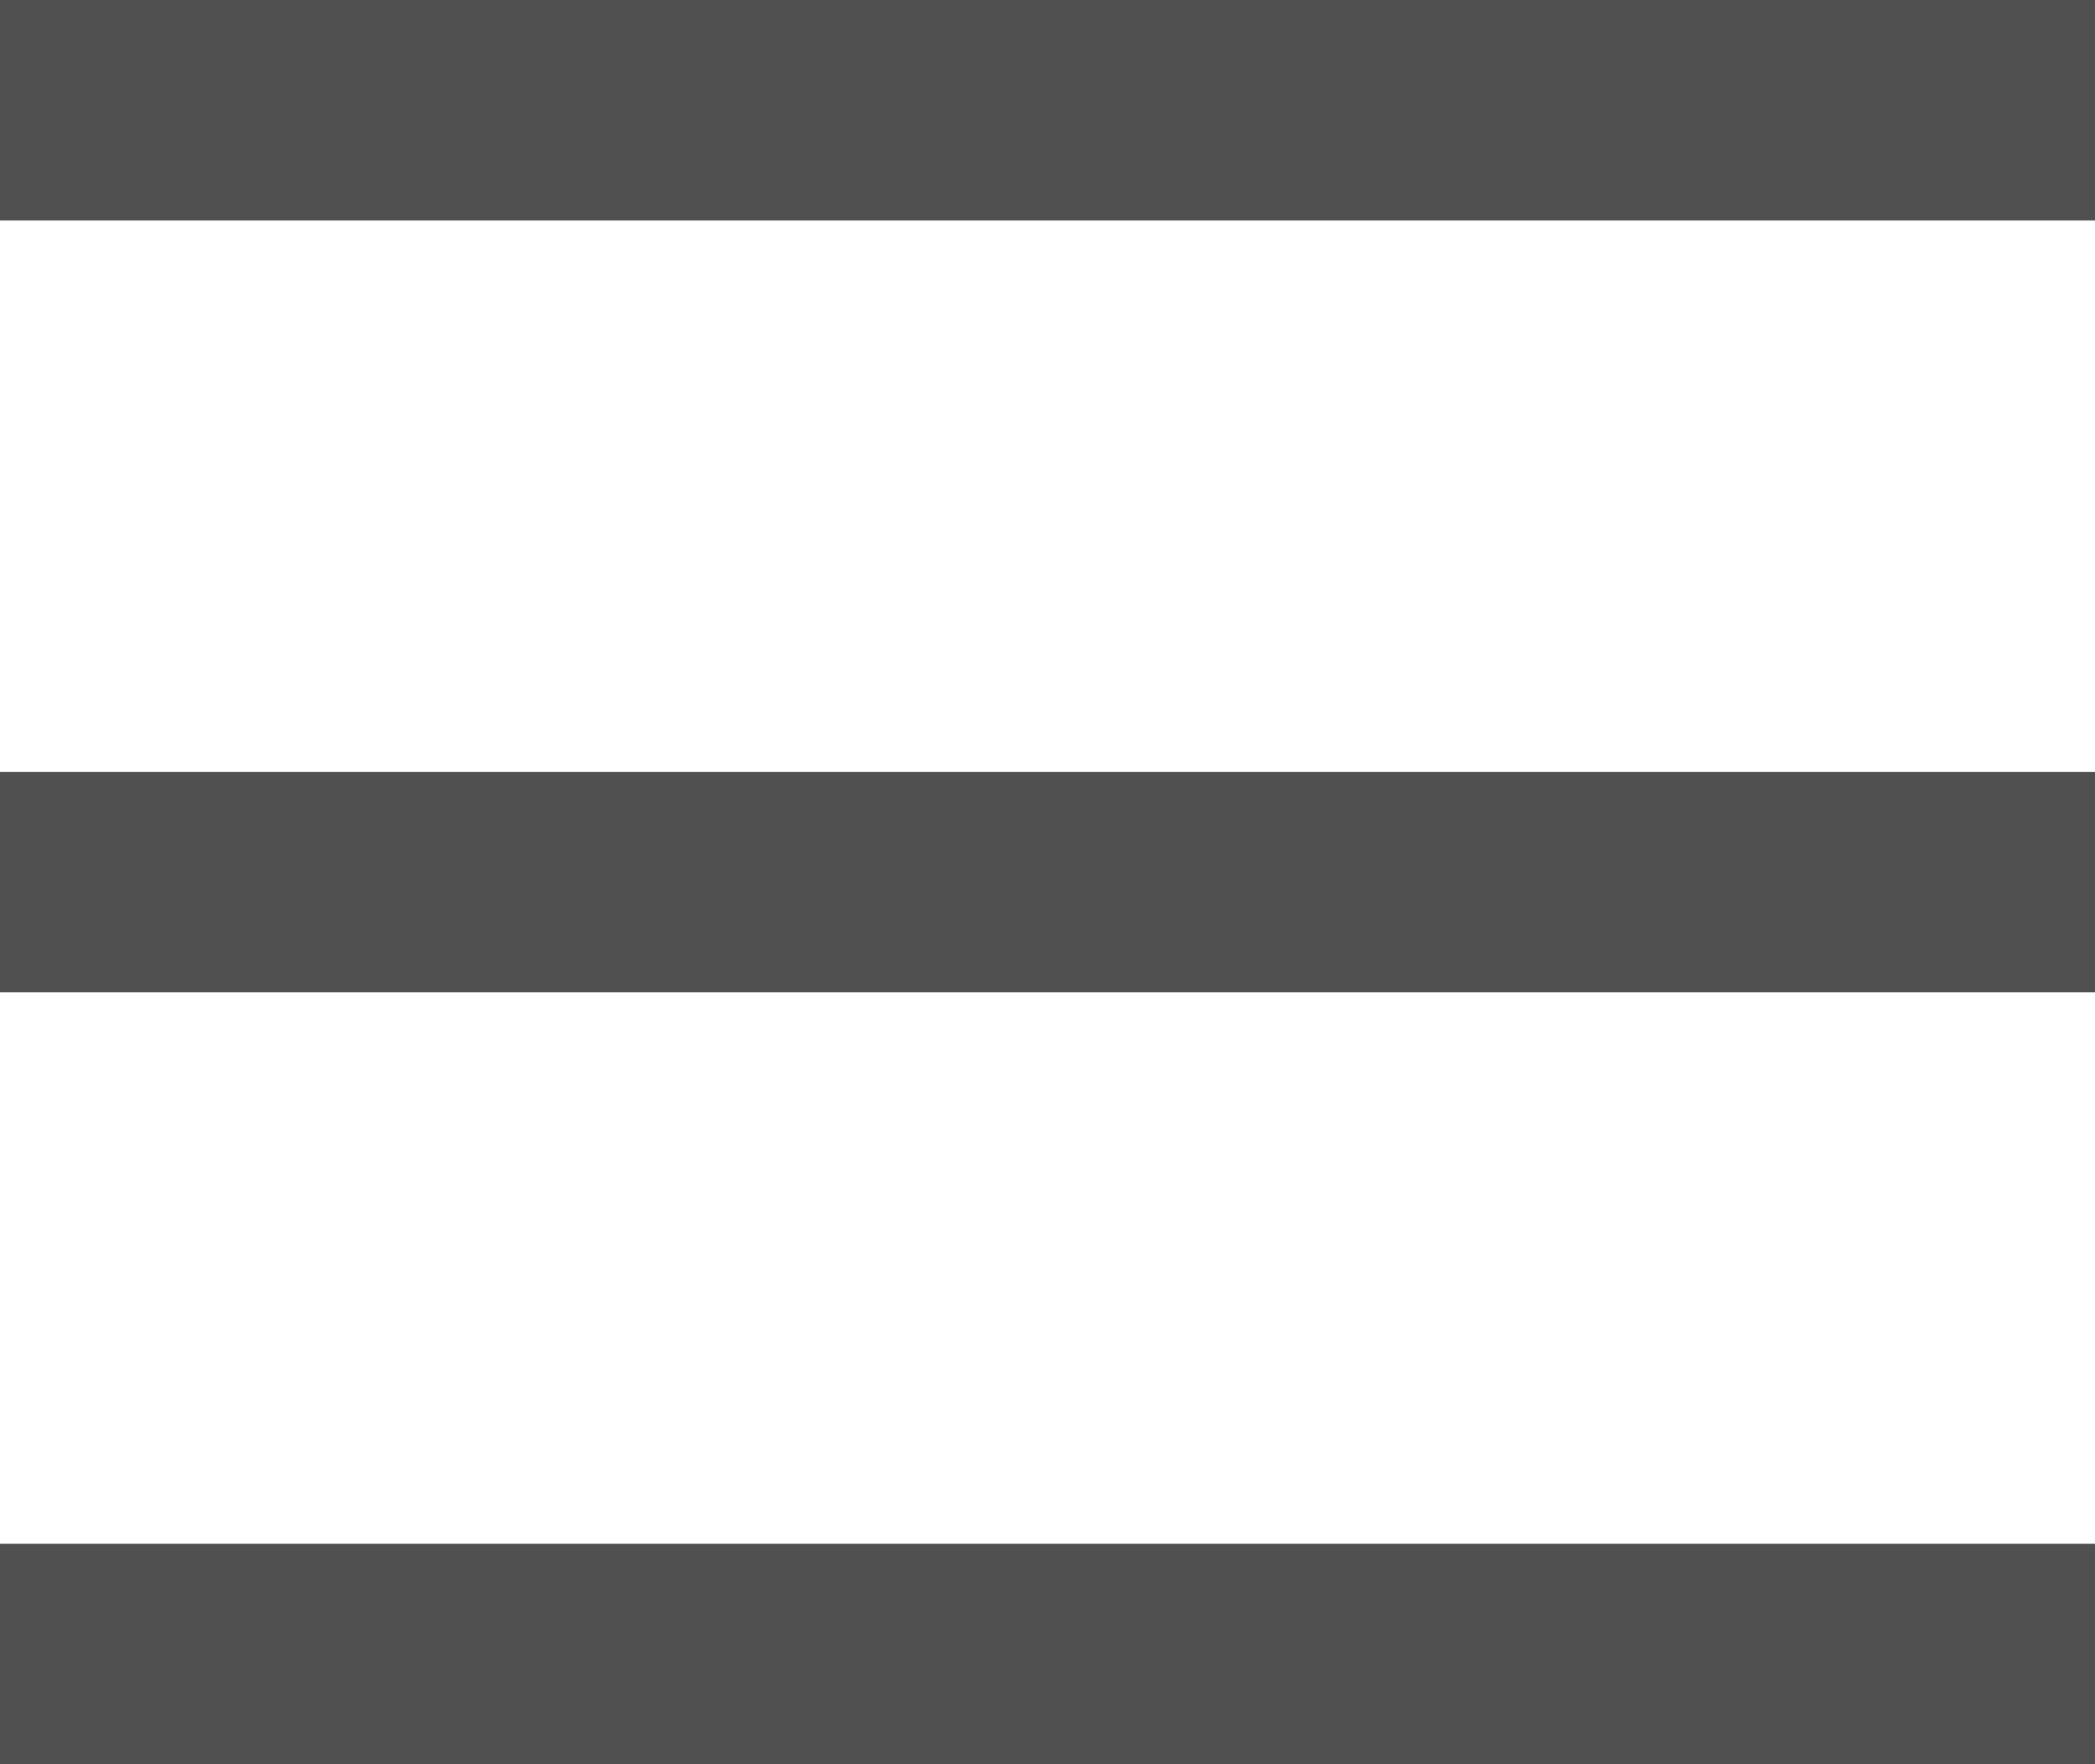 <svg width="19" height="16" viewBox="0 0 19 16" fill="none" xmlns="http://www.w3.org/2000/svg">
<line y1="15" x2="19" y2="15" stroke="#505050" stroke-width="2" stroke-linejoin="round"/>
<line y1="1" x2="19" y2="1" stroke="#505050" stroke-width="2" stroke-linejoin="round"/>
<line y1="8" x2="19" y2="8" stroke="#505050" stroke-width="2" stroke-linejoin="round"/>
</svg>

